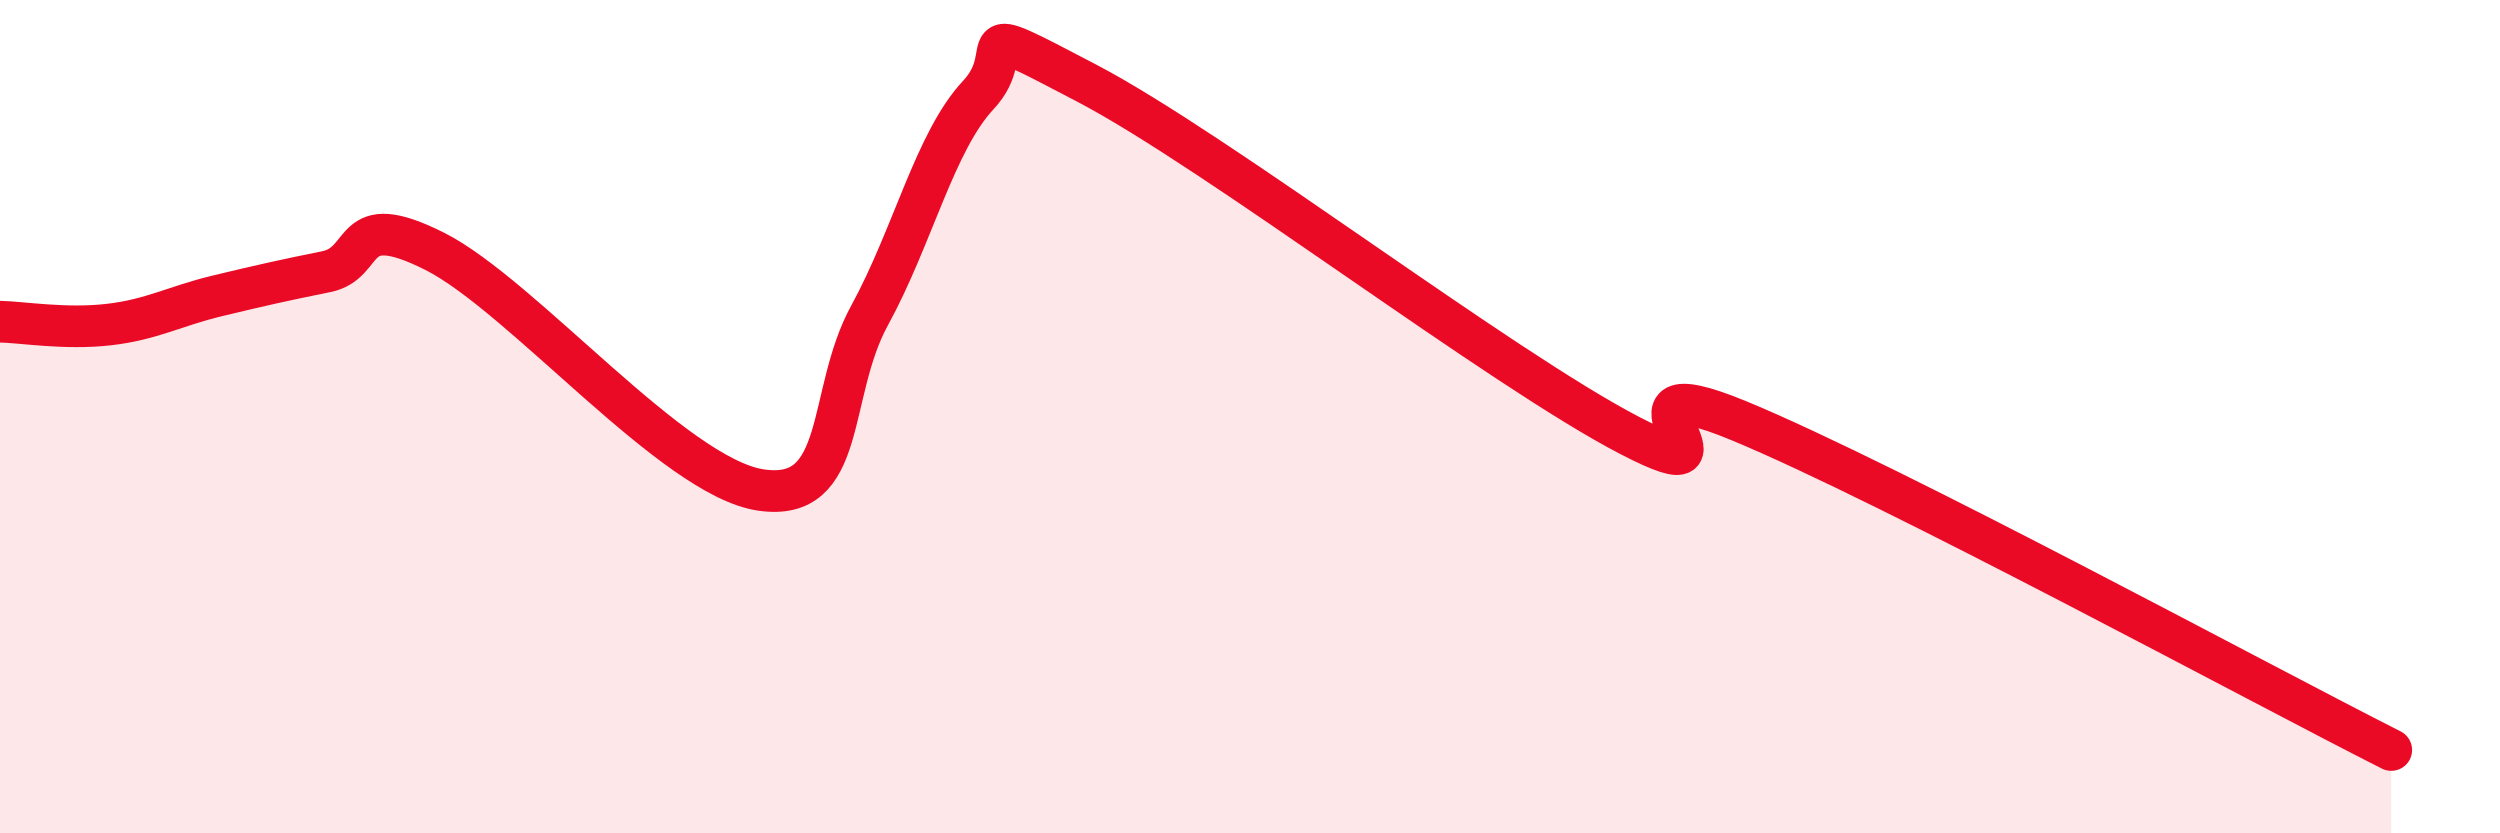 
    <svg width="60" height="20" viewBox="0 0 60 20" xmlns="http://www.w3.org/2000/svg">
      <path
        d="M 0,7.72 C 0.52,7.73 1.57,7.91 2.61,7.79 C 3.65,7.67 4.18,7.35 5.22,7.1 C 6.26,6.85 6.79,6.73 7.83,6.52 C 8.87,6.31 8.34,4.98 10.43,6.03 C 12.52,7.08 16.17,11.45 18.26,11.76 C 20.35,12.07 19.83,9.47 20.87,7.57 C 21.91,5.67 22.44,3.39 23.48,2.28 C 24.52,1.17 22.96,0.36 26.09,2 C 29.22,3.64 36,8.84 39.13,10.46 C 42.26,12.08 38.09,8.59 41.74,10.1 C 45.39,11.61 54.26,16.42 57.39,18L57.39 20L0 20Z"
        fill="#EB0A25"
        opacity="0.1"
        stroke-linecap="round"
        stroke-linejoin="round"
      />
      <path
        d="M 0,7.72 C 0.52,7.73 1.57,7.91 2.61,7.79 C 3.65,7.67 4.18,7.35 5.22,7.1 C 6.26,6.85 6.79,6.73 7.83,6.52 C 8.87,6.31 8.34,4.98 10.43,6.03 C 12.52,7.08 16.17,11.45 18.26,11.76 C 20.35,12.07 19.83,9.47 20.87,7.57 C 21.91,5.67 22.44,3.39 23.48,2.28 C 24.52,1.17 22.96,0.36 26.09,2 C 29.22,3.64 36,8.84 39.13,10.46 C 42.26,12.08 38.09,8.59 41.74,10.1 C 45.39,11.61 54.26,16.42 57.39,18"
        stroke="#EB0A25"
        stroke-width="1"
        fill="none"
        stroke-linecap="round"
        stroke-linejoin="round"
      />
    </svg>
  